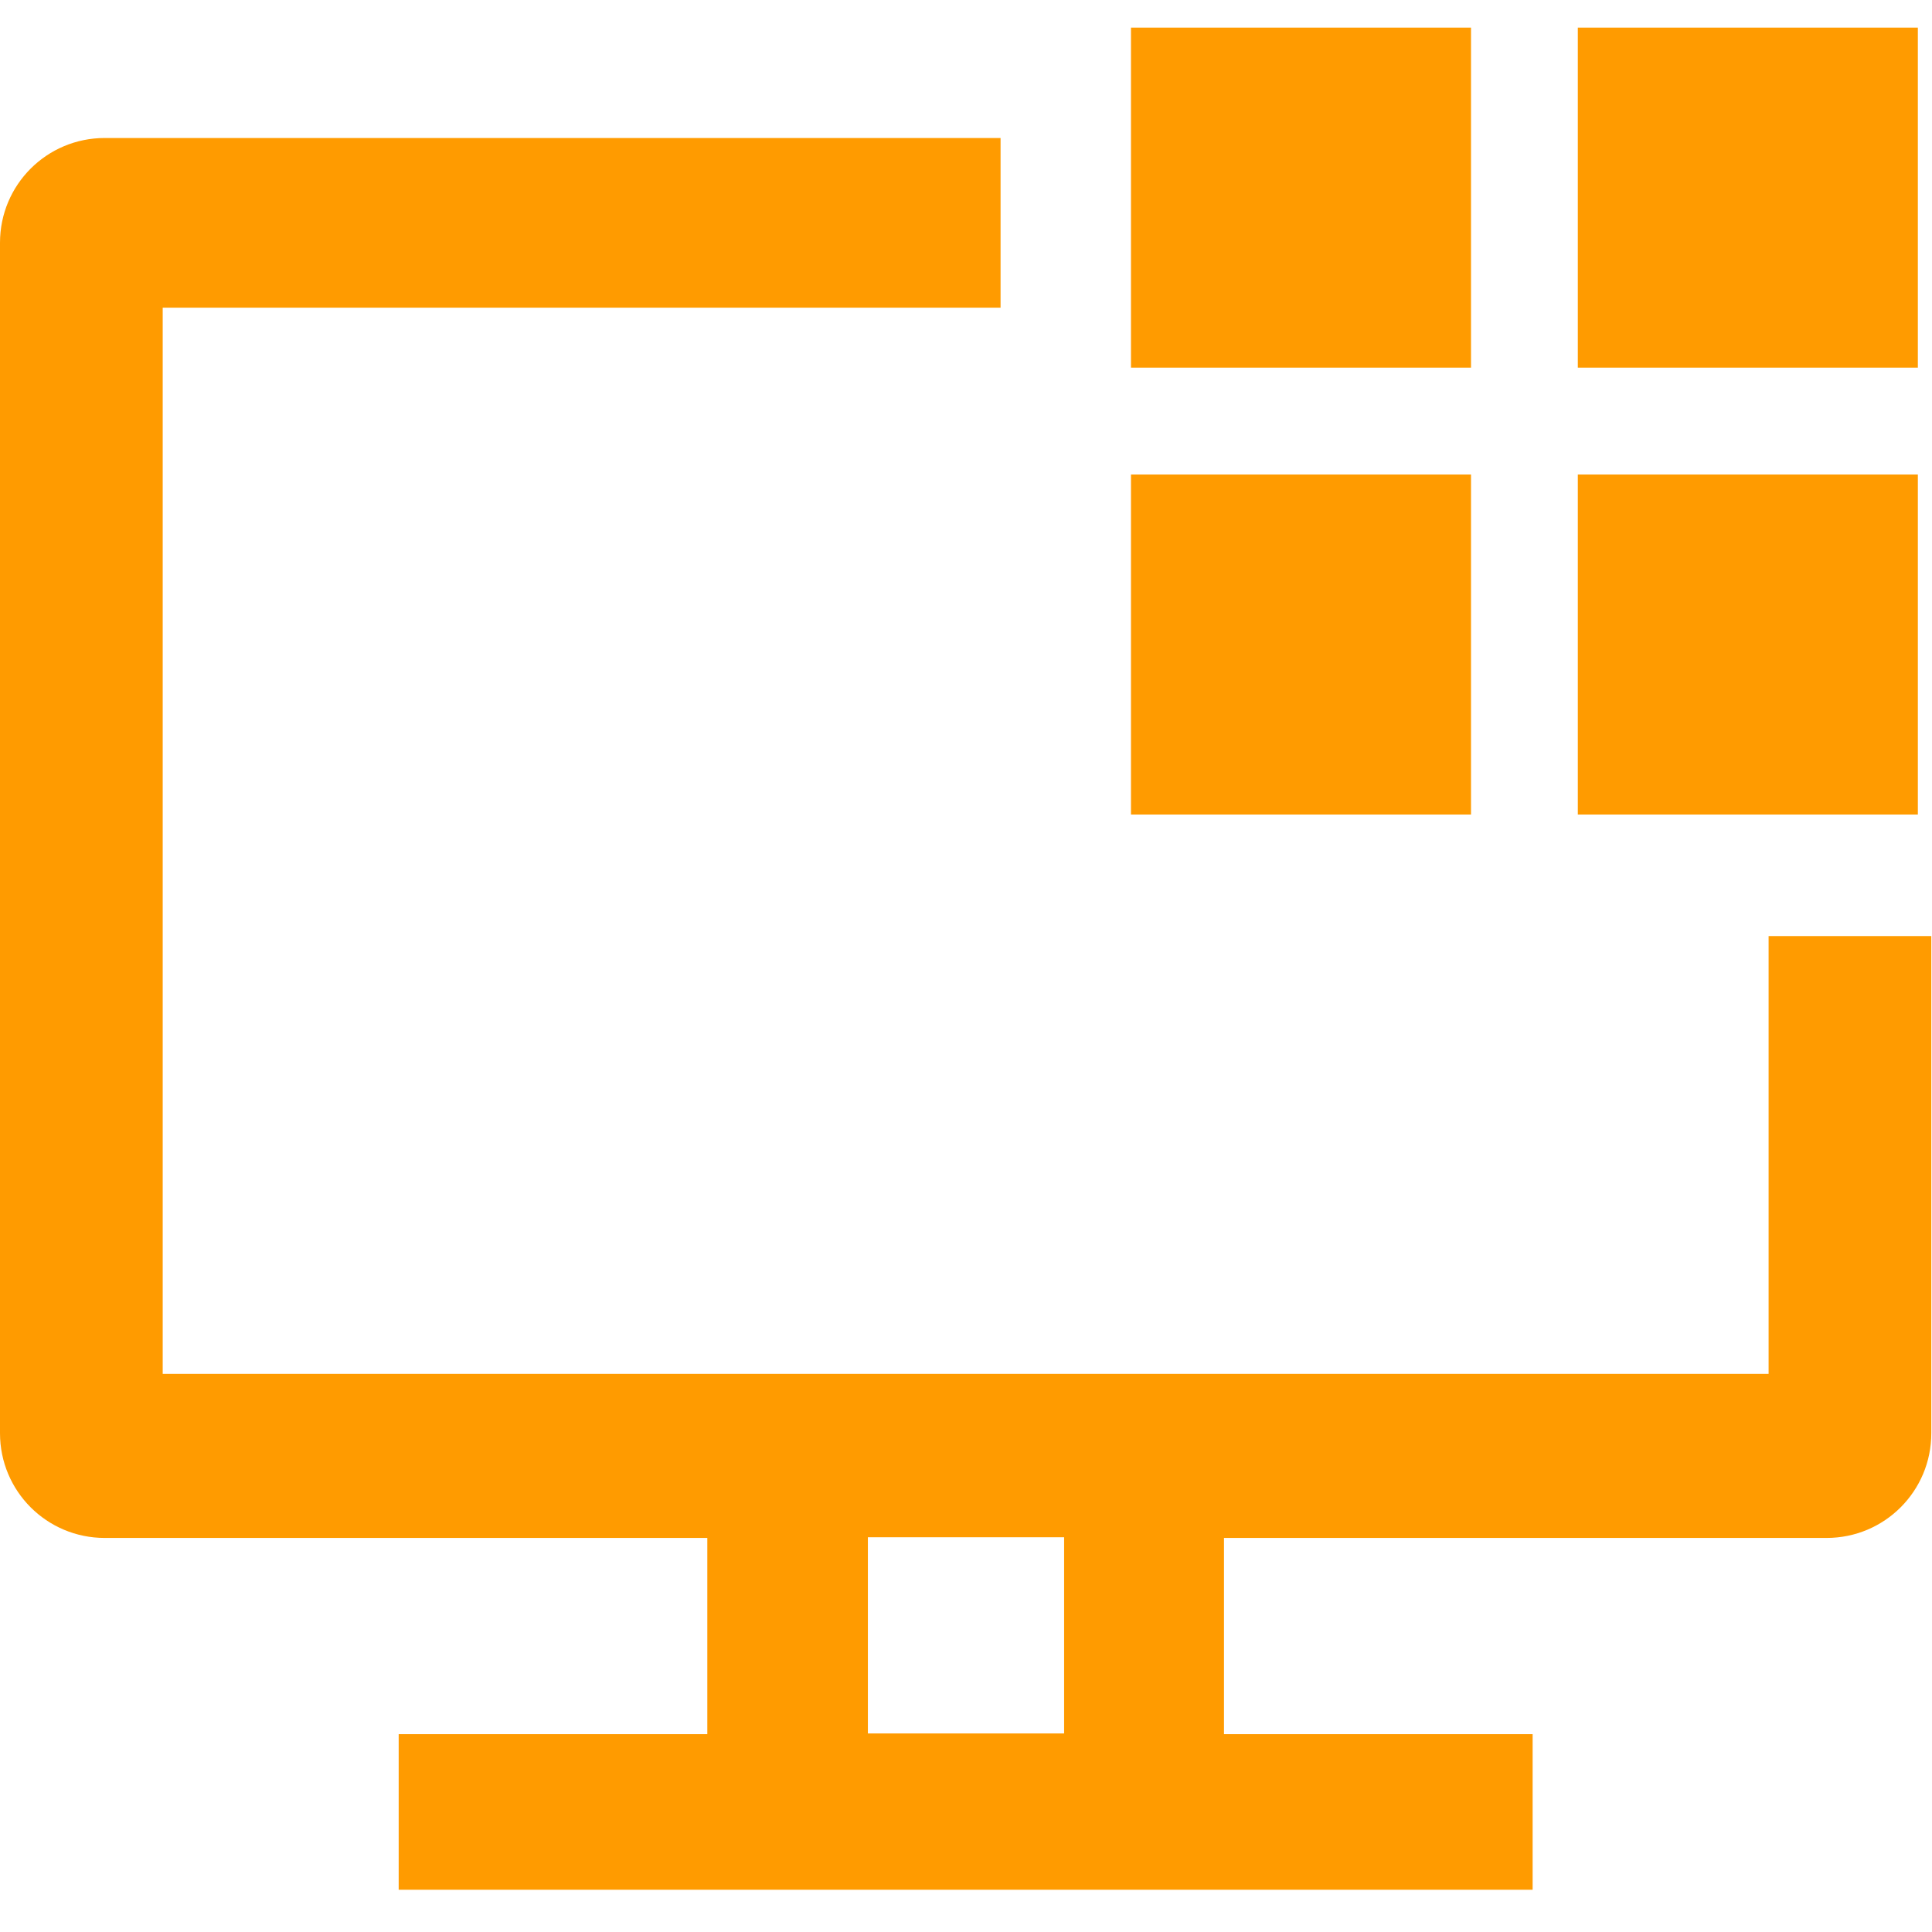 <svg width="28" height="28" viewBox="0 0 28 28" fill="none" xmlns="http://www.w3.org/2000/svg">
<g clip-path="url(#clip0_11685_51478)">
<path d="M21.319 0.4H16.391V5.328H21.319V0.4Z" fill="#FF9B00"/>
<path d="M27.795 0.4H22.867V5.328H27.795V0.4Z" fill="#FF9B00"/>
<path d="M21.319 6.877H16.391V11.805H21.319V6.877Z" fill="#FF9B00"/>
<path d="M27.795 6.877H22.867V11.805H27.795V6.877Z" fill="#FF9B00"/>
<path d="M25.632 13.566V19.911H2.358V4.459H14.501V2H1.518C0.678 2 0 2.678 0 3.518V20.771C0 21.611 0.678 22.289 1.518 22.289H10.251V25.133H5.778V27.399H22.212V25.133H17.739V22.289H26.472C27.312 22.289 27.99 21.611 27.99 20.771V13.566H25.632ZM12.578 25.122V22.279H15.422V25.122H12.578Z" fill="#FF9B00"/>
</g>
<defs>
<clipPath id="clip0_11685_51478">
<rect width="28" height="26.988" fill="white" transform="translate(0 0.4)"/>
</clipPath>
</defs>
</svg>
